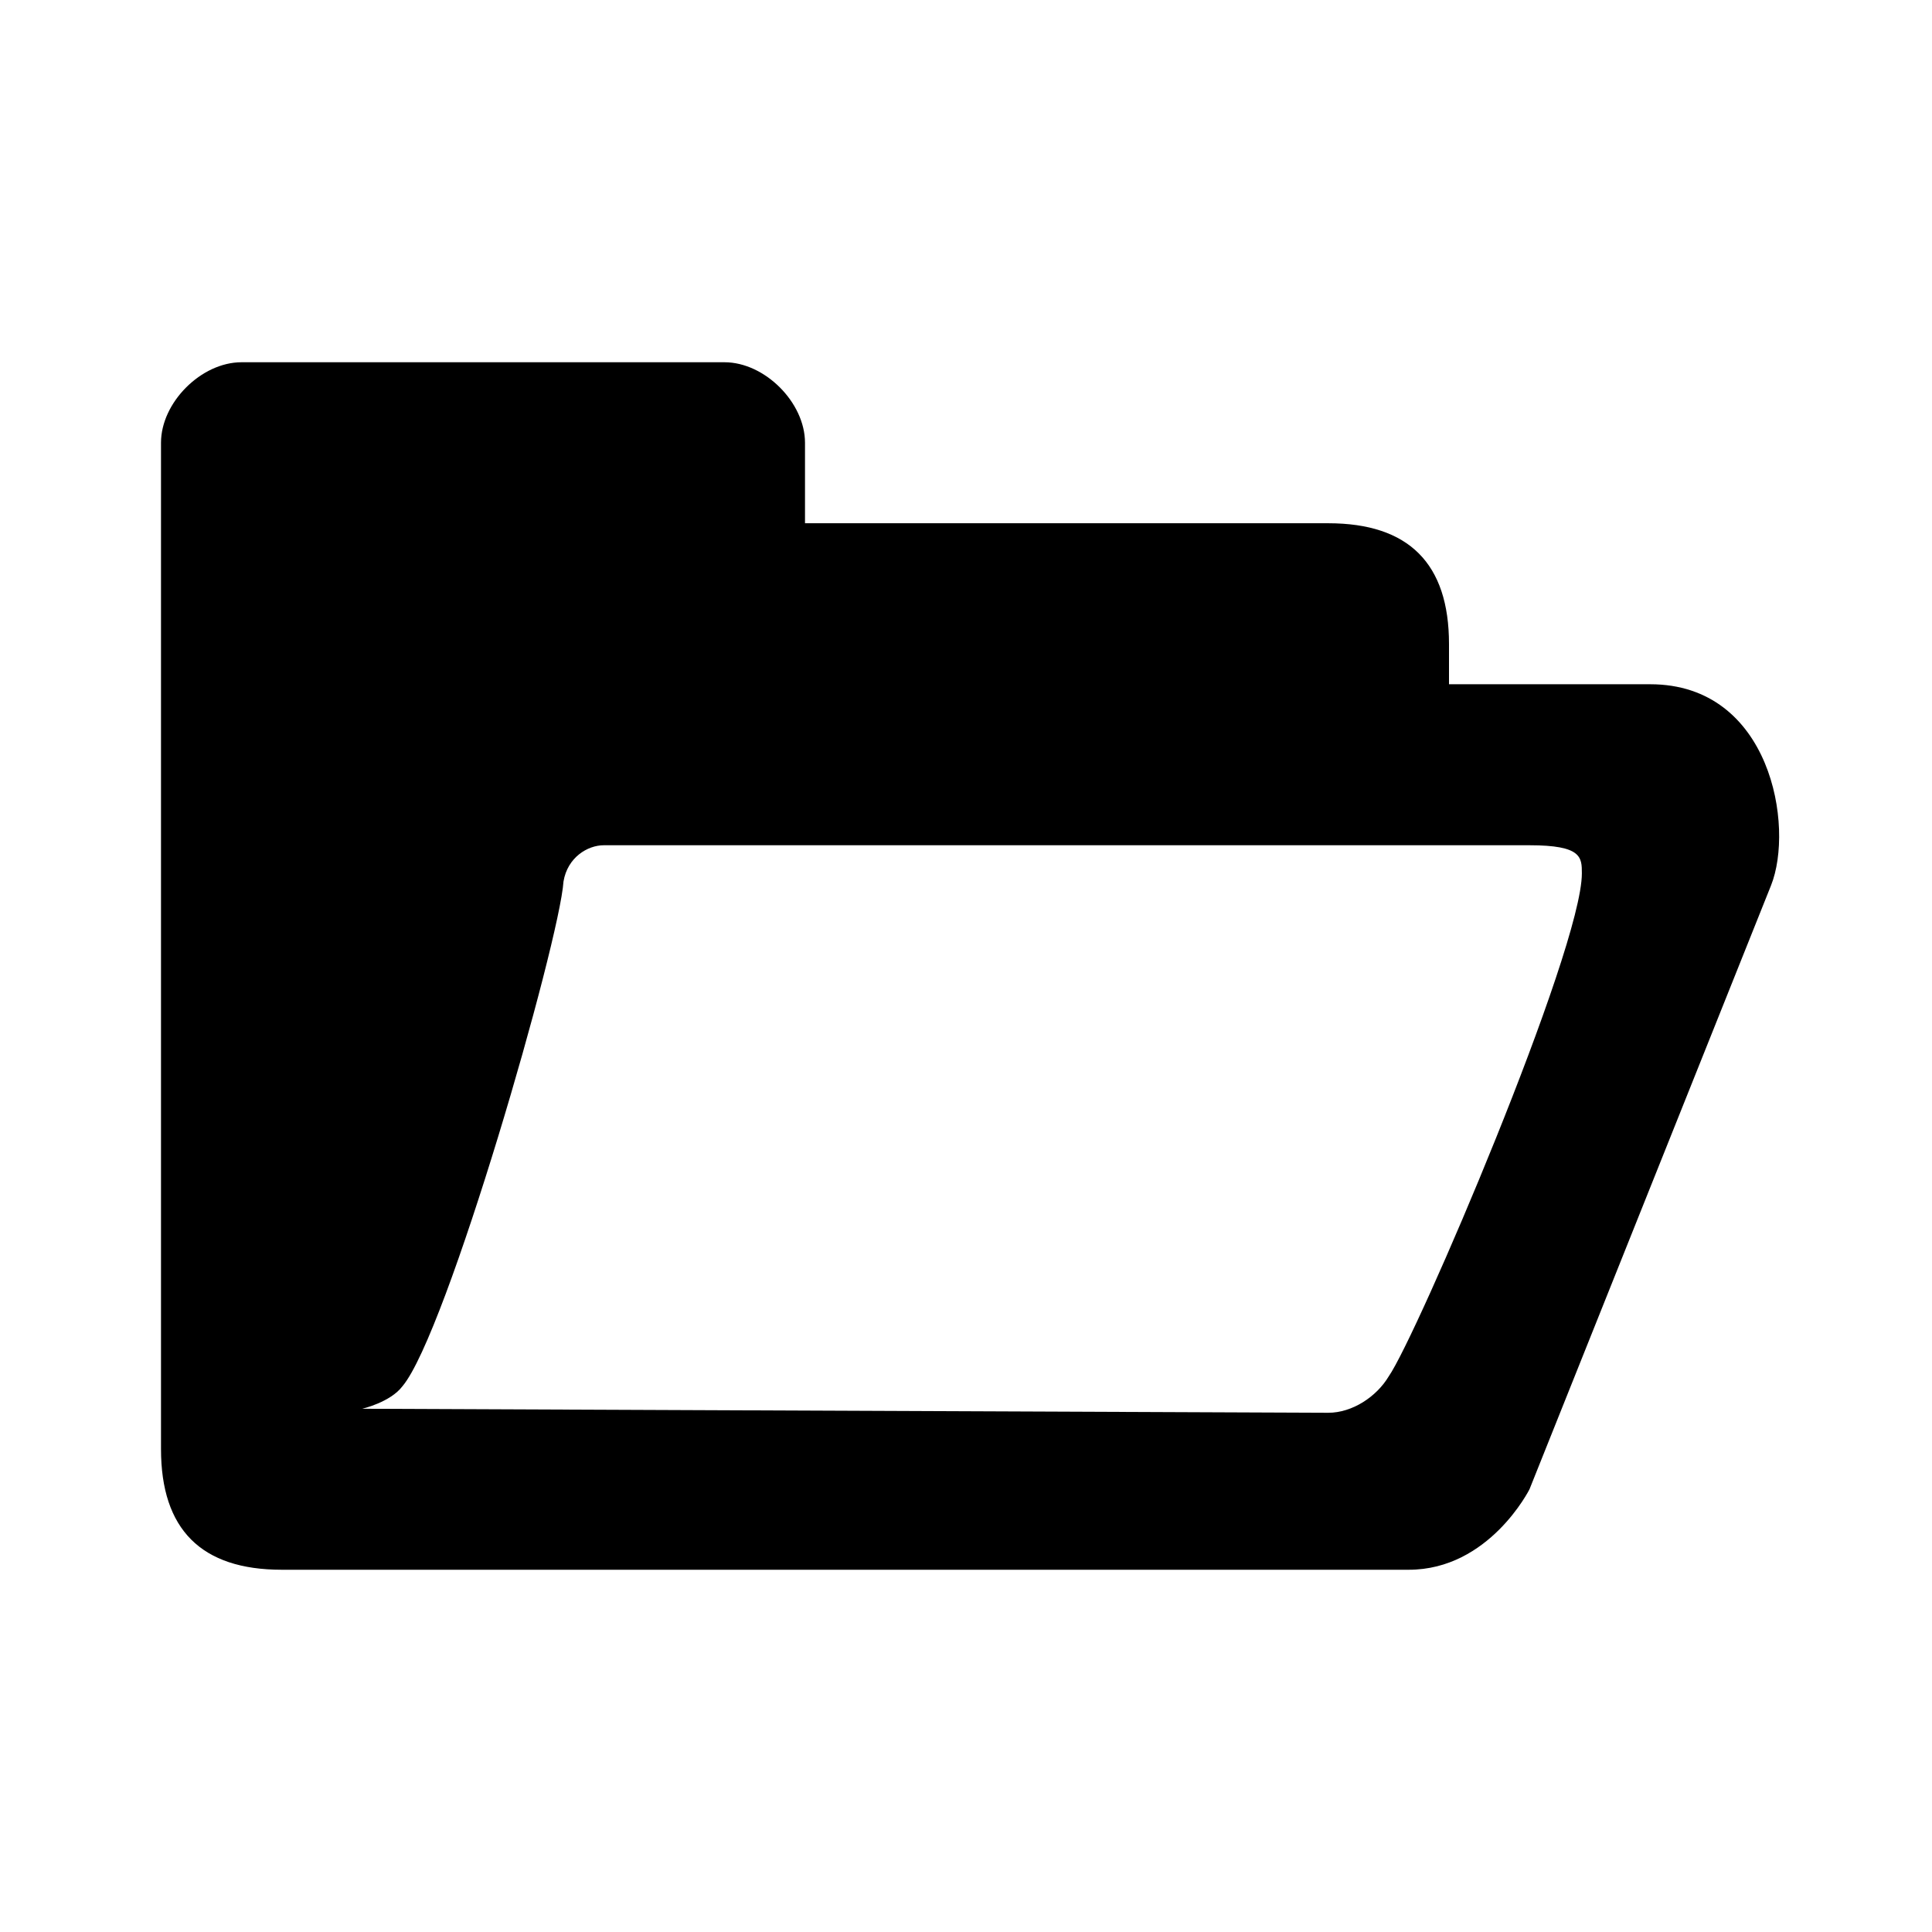 <svg xmlns="http://www.w3.org/2000/svg" version="1.1" width="16" height="16" viewBox="0 0 48 48">
<path d="M 6 9 C 5 9 4 10 4 11 L 4 36 C 4 38 5 39 7 39 L 35 39 C 37 39 38 37 38 37 L 44 22 C 44.584 20.54 44 17 41 17 L 36 17 L 36 16 C 36 14 35 13 33 13 L 20 13 L 20 11 C 20 10 19 9 18 9 L 6 9 z M 15 21 L 38 21 C 39.3 21 39.301 21.299 39.301 21.699 C 39.301 23.599 35.2 33.199 34.5 34.199 C 34.2 34.699 33.6 35.1 33 35.1 L 9 35 C 9 35 9.7 34.839 10 34.439 C 11.1 33.139 13.9 23.4 14 21.9 C 14.1 21.3 14.6 21 15 21 z "/>
</svg>
